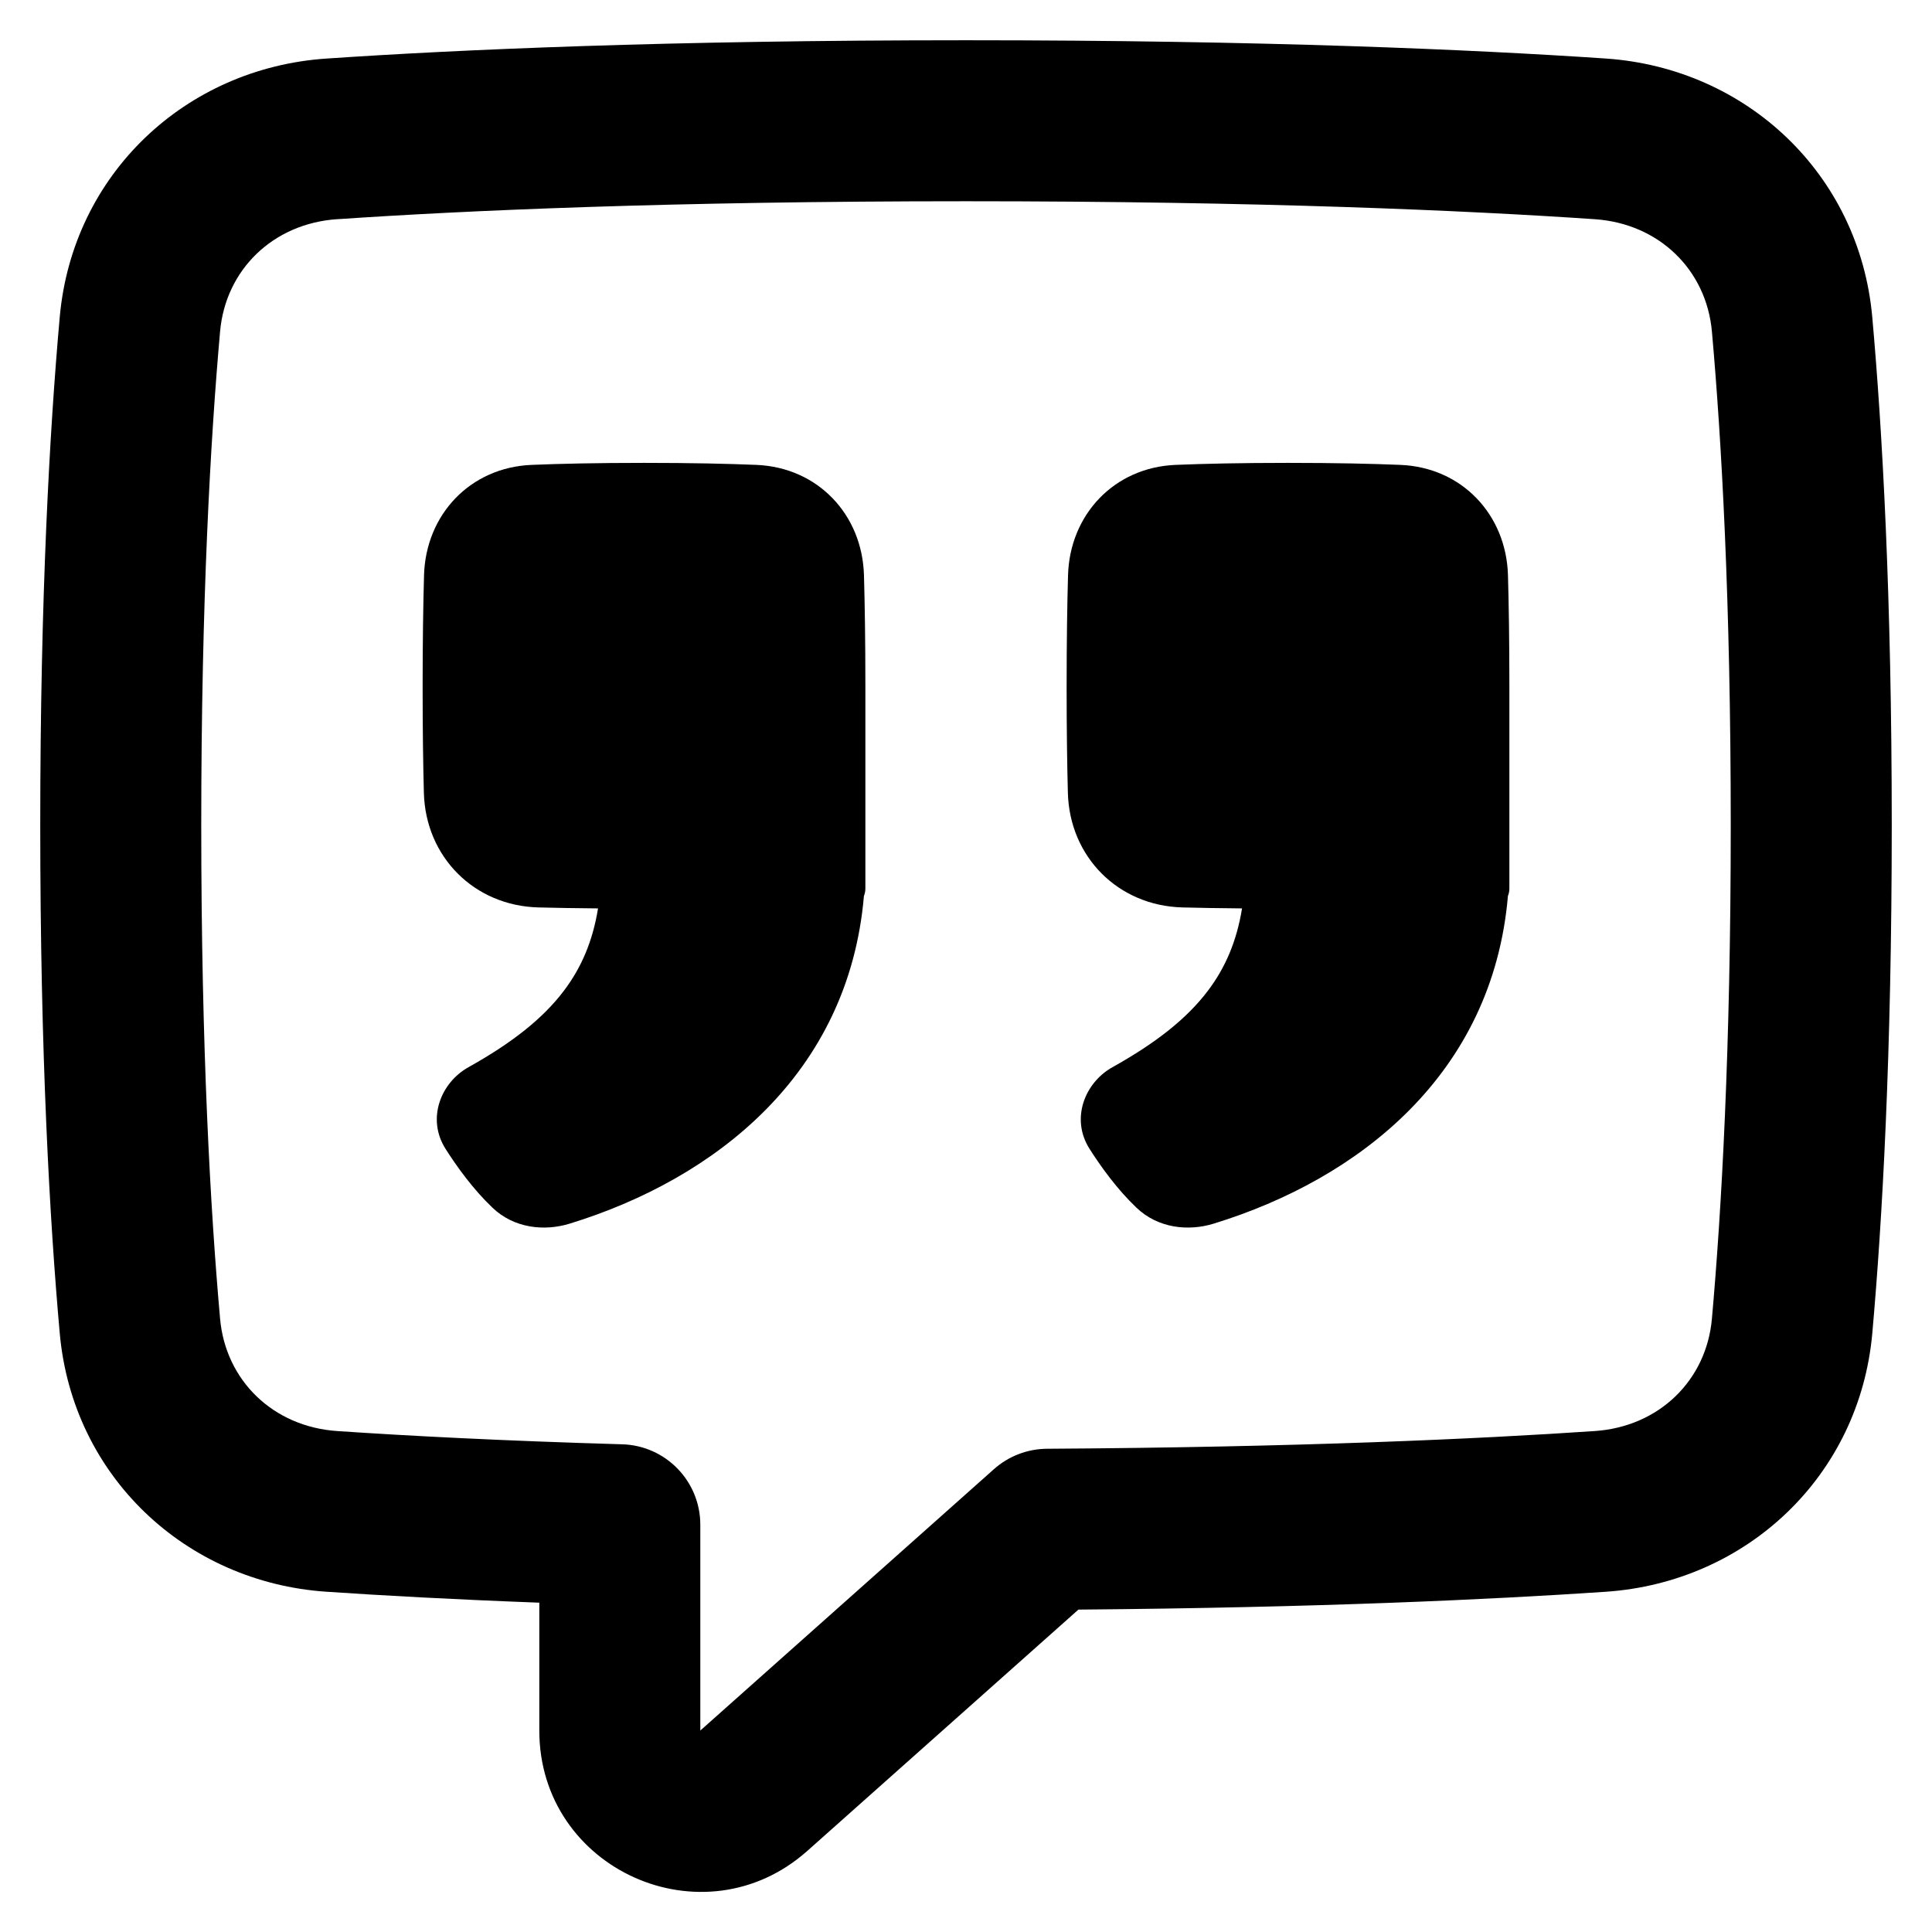 <svg xmlns="http://www.w3.org/2000/svg" fill="none" viewBox="0 0 48 48" id="Description--Streamline-Plump-Remix">
  <desc>
    Description Streamline Icon: https://streamlinehq.com
  </desc>
  <g id="description">
    <path id="Union" fill="#000000" fill-rule="evenodd" d="M24 1c-7.417 0 -12.617 0.233 -15.893 0.455 -3.497 0.237 -6.307 2.872 -6.623 6.426C1.236 10.656 1 14.799 1 20.5s0.236 9.844 0.484 12.62c0.317 3.554 3.126 6.189 6.623 6.426 1.403 0.095 3.16 0.192 5.292 0.272v3.178c0 3.453 4.081 5.284 6.66 2.988l6.734 -5.994c5.95 -0.049 10.253 -0.25 13.101 -0.443 3.497 -0.237 6.307 -2.872 6.623 -6.426C46.764 30.344 47 26.201 47 20.5c0 -5.701 -0.236 -9.844 -0.484 -12.62 -0.317 -3.554 -3.126 -6.189 -6.623 -6.426C36.617 1.233 31.417 1 24 1ZM8.378 5.446C11.556 5.23 16.666 5 24 5c7.334 0 12.444 0.23 15.622 0.446 1.596 0.108 2.773 1.259 2.91 2.79C42.768 10.885 43 14.91 43 20.5c0 5.59 -0.232 9.615 -0.468 12.264 -0.136 1.531 -1.313 2.682 -2.91 2.79 -2.879 0.195 -7.343 0.402 -13.609 0.44 -0.486 0.003 -0.955 0.183 -1.318 0.506l-7.296 6.495v-5.113c0 -1.082 -0.86 -1.968 -1.942 -1.999 -2.981 -0.087 -5.324 -0.21 -7.079 -0.329 -1.596 -0.108 -2.773 -1.259 -2.91 -2.79C5.232 30.115 5 26.09 5 20.5s0.232 -9.615 0.468 -12.265c0.136 -1.531 1.313 -2.682 2.91 -2.79ZM21.464 22.26c0.023 -0.058 0.036 -0.121 0.036 -0.186v-5.029c-0 -1.151 -0.015 -2.055 -0.035 -2.755 -0.043 -1.505 -1.145 -2.677 -2.671 -2.74C18.091 11.521 17.177 11.5 16 11.5c-1.177 0 -2.091 0.021 -2.794 0.05 -1.525 0.063 -2.627 1.235 -2.671 2.74 -0.02 0.706 -0.035 1.619 -0.035 2.783 0 1.078 0.013 1.941 0.031 2.623 0.042 1.595 1.251 2.808 2.848 2.849 0.419 0.011 0.909 0.019 1.479 0.024 -0.131 0.811 -0.412 1.467 -0.842 2.038 -0.527 0.701 -1.301 1.307 -2.378 1.908 -0.685 0.382 -1.045 1.279 -0.568 2.029 0.285 0.448 0.685 1.003 1.164 1.46 0.537 0.514 1.29 0.591 1.92 0.397 3.618 -1.113 6.931 -3.717 7.31 -8.141Zm16 -0c0.023 -0.058 0.036 -0.12 0.036 -0.186v-5.029c-0 -1.151 -0.015 -2.055 -0.035 -2.755 -0.043 -1.505 -1.145 -2.677 -2.671 -2.74C34.091 11.521 33.177 11.5 32 11.5c-1.177 0 -2.091 0.021 -2.794 0.05 -1.525 0.063 -2.627 1.235 -2.671 2.74 -0.02 0.706 -0.035 1.619 -0.035 2.783 0 1.078 0.013 1.941 0.031 2.623 0.042 1.595 1.251 2.808 2.848 2.849 0.419 0.011 0.909 0.019 1.479 0.024 -0.131 0.811 -0.412 1.467 -0.842 2.038 -0.527 0.701 -1.301 1.307 -2.378 1.908 -0.685 0.382 -1.046 1.279 -0.568 2.029 0.285 0.448 0.685 1.003 1.164 1.46 0.537 0.514 1.29 0.591 1.92 0.397 3.618 -1.113 6.931 -3.717 7.31 -8.141Z" clip-rule="evenodd" stroke-width="1"></path>
  </g>
</svg>